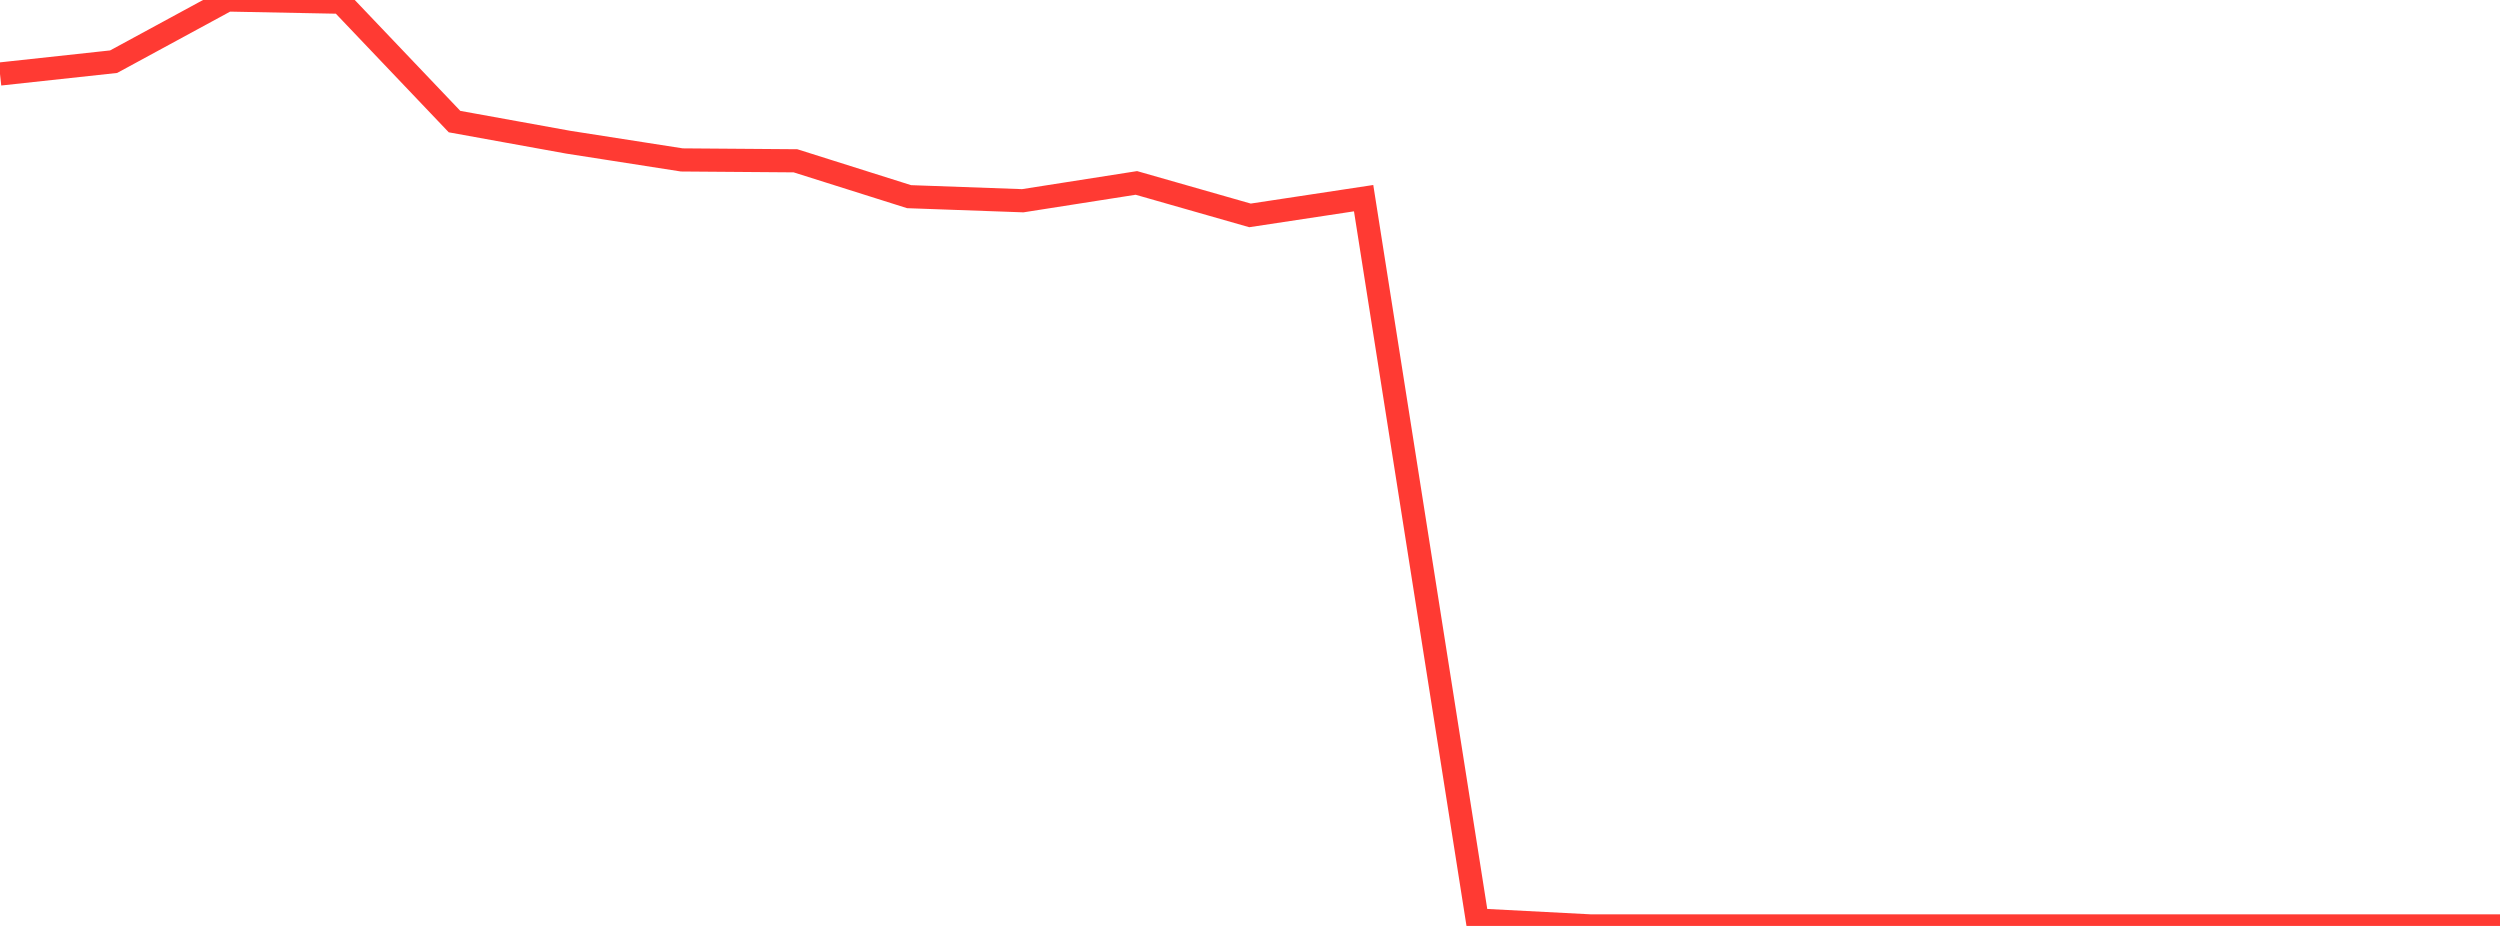 <?xml version="1.0" standalone="no"?>
<!DOCTYPE svg PUBLIC "-//W3C//DTD SVG 1.1//EN" "http://www.w3.org/Graphics/SVG/1.1/DTD/svg11.dtd">

<svg width="135" height="50" viewBox="0 0 135 50" preserveAspectRatio="none" 
  xmlns="http://www.w3.org/2000/svg"
  xmlns:xlink="http://www.w3.org/1999/xlink">


<polyline points="0.0, 3.996 6.136, 3.331 12.273, 0.0 18.409, 0.12 24.545, 6.566 30.682, 7.678 36.818, 8.636 42.955, 8.683 49.091, 10.62 55.227, 10.84 61.364, 9.878 67.5, 11.631 73.636, 10.701 79.773, 49.682 85.909, 50.0 92.045, 50.0 98.182, 50.0 104.318, 50.0 110.455, 50.0 116.591, 50.0 122.727, 50.0 128.864, 50.0 135.0, 50.0" fill="none" stroke="#ff3a33" stroke-width="1.25"/>

</svg>